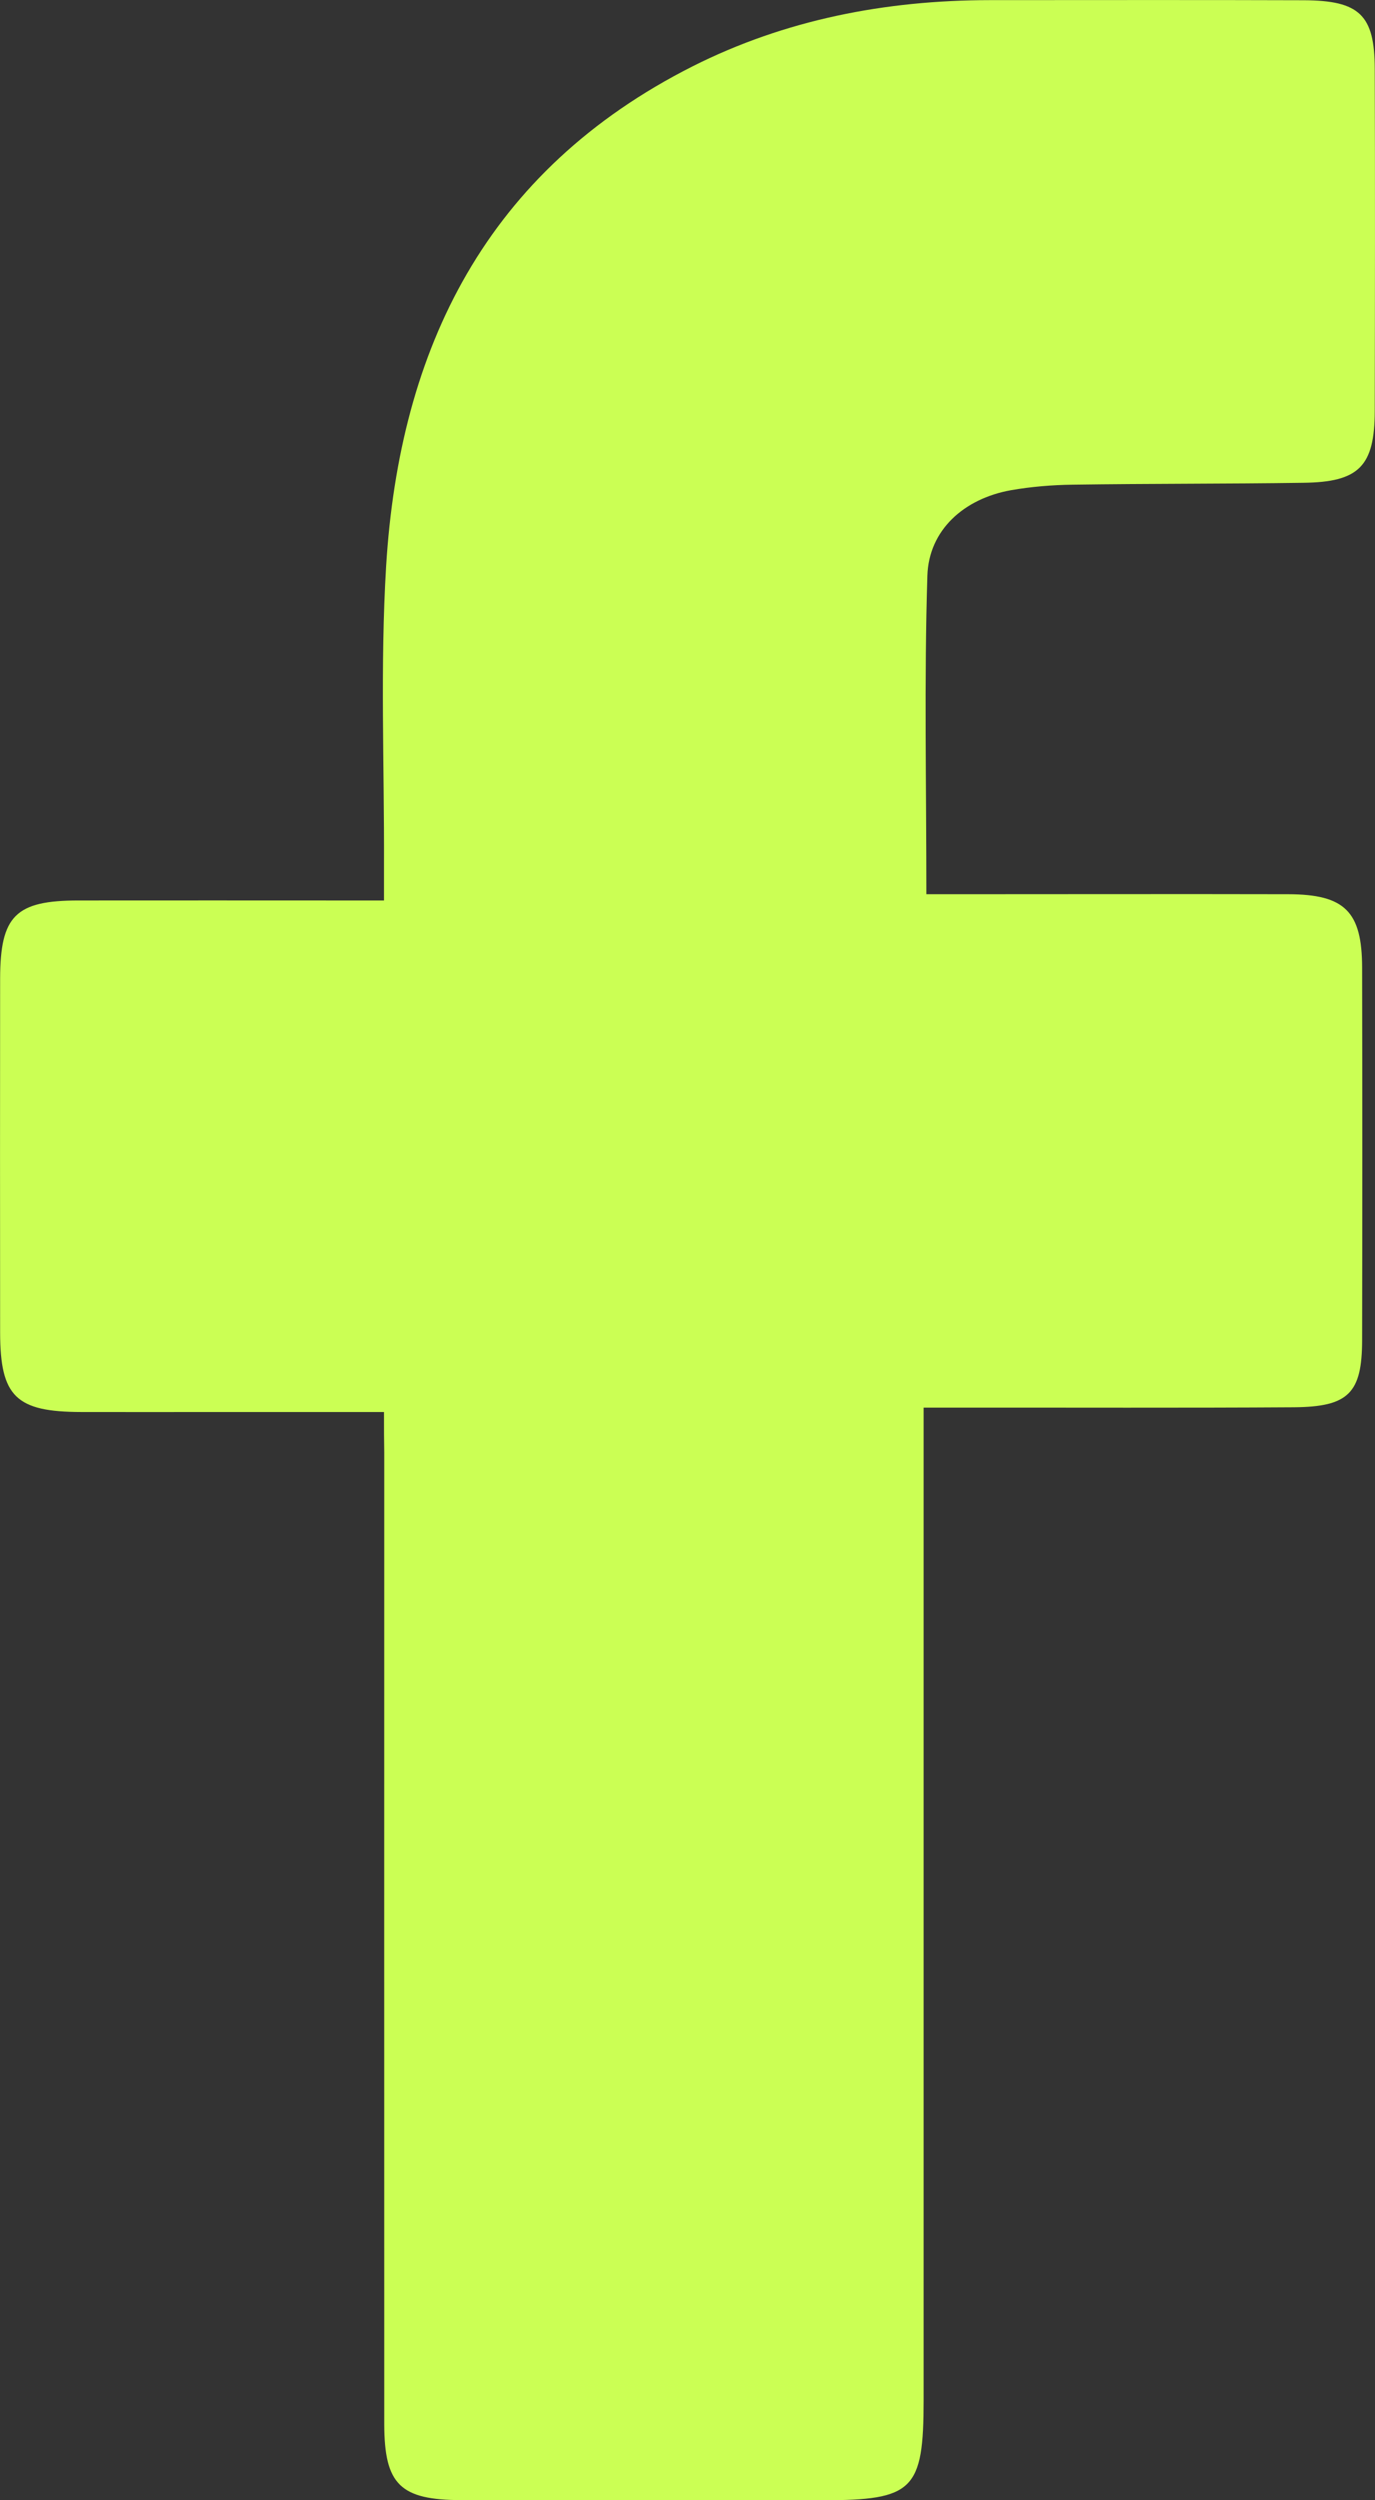 <svg width="11" height="20" viewBox="0 0 11 20" fill="none" xmlns="http://www.w3.org/2000/svg">
<rect x="0" y="0" width="11" height="20" fill="#333333" stroke="none"/>
<path d="M3.072 11.295C2.607 11.295 2.176 11.295 1.746 11.295C1.381 11.295 1.016 11.296 0.65 11.295C0.129 11.294 0.002 11.172 0.001 10.662C-0 9.717 -0 8.772 0.001 7.828C0.002 7.325 0.125 7.203 0.629 7.203C1.343 7.202 2.057 7.203 2.77 7.203C2.86 7.203 2.949 7.203 3.072 7.203C3.072 7.096 3.072 7.009 3.072 6.923C3.075 6.125 3.041 5.324 3.089 4.528C3.196 2.787 3.889 1.366 5.54 0.531C6.282 0.157 7.084 0.002 7.917 0.001C8.755 0.001 9.593 -0.001 10.431 0.002C10.877 0.004 10.997 0.121 10.998 0.55C11.001 1.462 11 2.374 10.998 3.287C10.997 3.729 10.873 3.857 10.425 3.862C9.811 3.871 9.197 3.868 8.583 3.877C8.418 3.879 8.251 3.893 8.089 3.921C7.713 3.988 7.43 4.239 7.419 4.606C7.393 5.442 7.411 6.28 7.411 7.153C7.492 7.153 7.58 7.153 7.667 7.153C8.546 7.153 9.426 7.151 10.306 7.153C10.759 7.154 10.896 7.292 10.897 7.74C10.899 8.734 10.899 9.728 10.897 10.721C10.896 11.143 10.789 11.254 10.35 11.257C9.462 11.263 8.574 11.259 7.687 11.26C7.597 11.26 7.508 11.26 7.389 11.26C7.389 11.392 7.389 11.495 7.389 11.599C7.389 14.132 7.389 16.665 7.389 19.198C7.389 19.919 7.307 20 6.581 20C5.618 20 4.656 20 3.693 19.999C3.203 19.998 3.075 19.876 3.074 19.392C3.073 16.802 3.074 14.212 3.074 11.622C3.072 11.526 3.072 11.43 3.072 11.295Z" fill="#CBFF54"/>
</svg>
